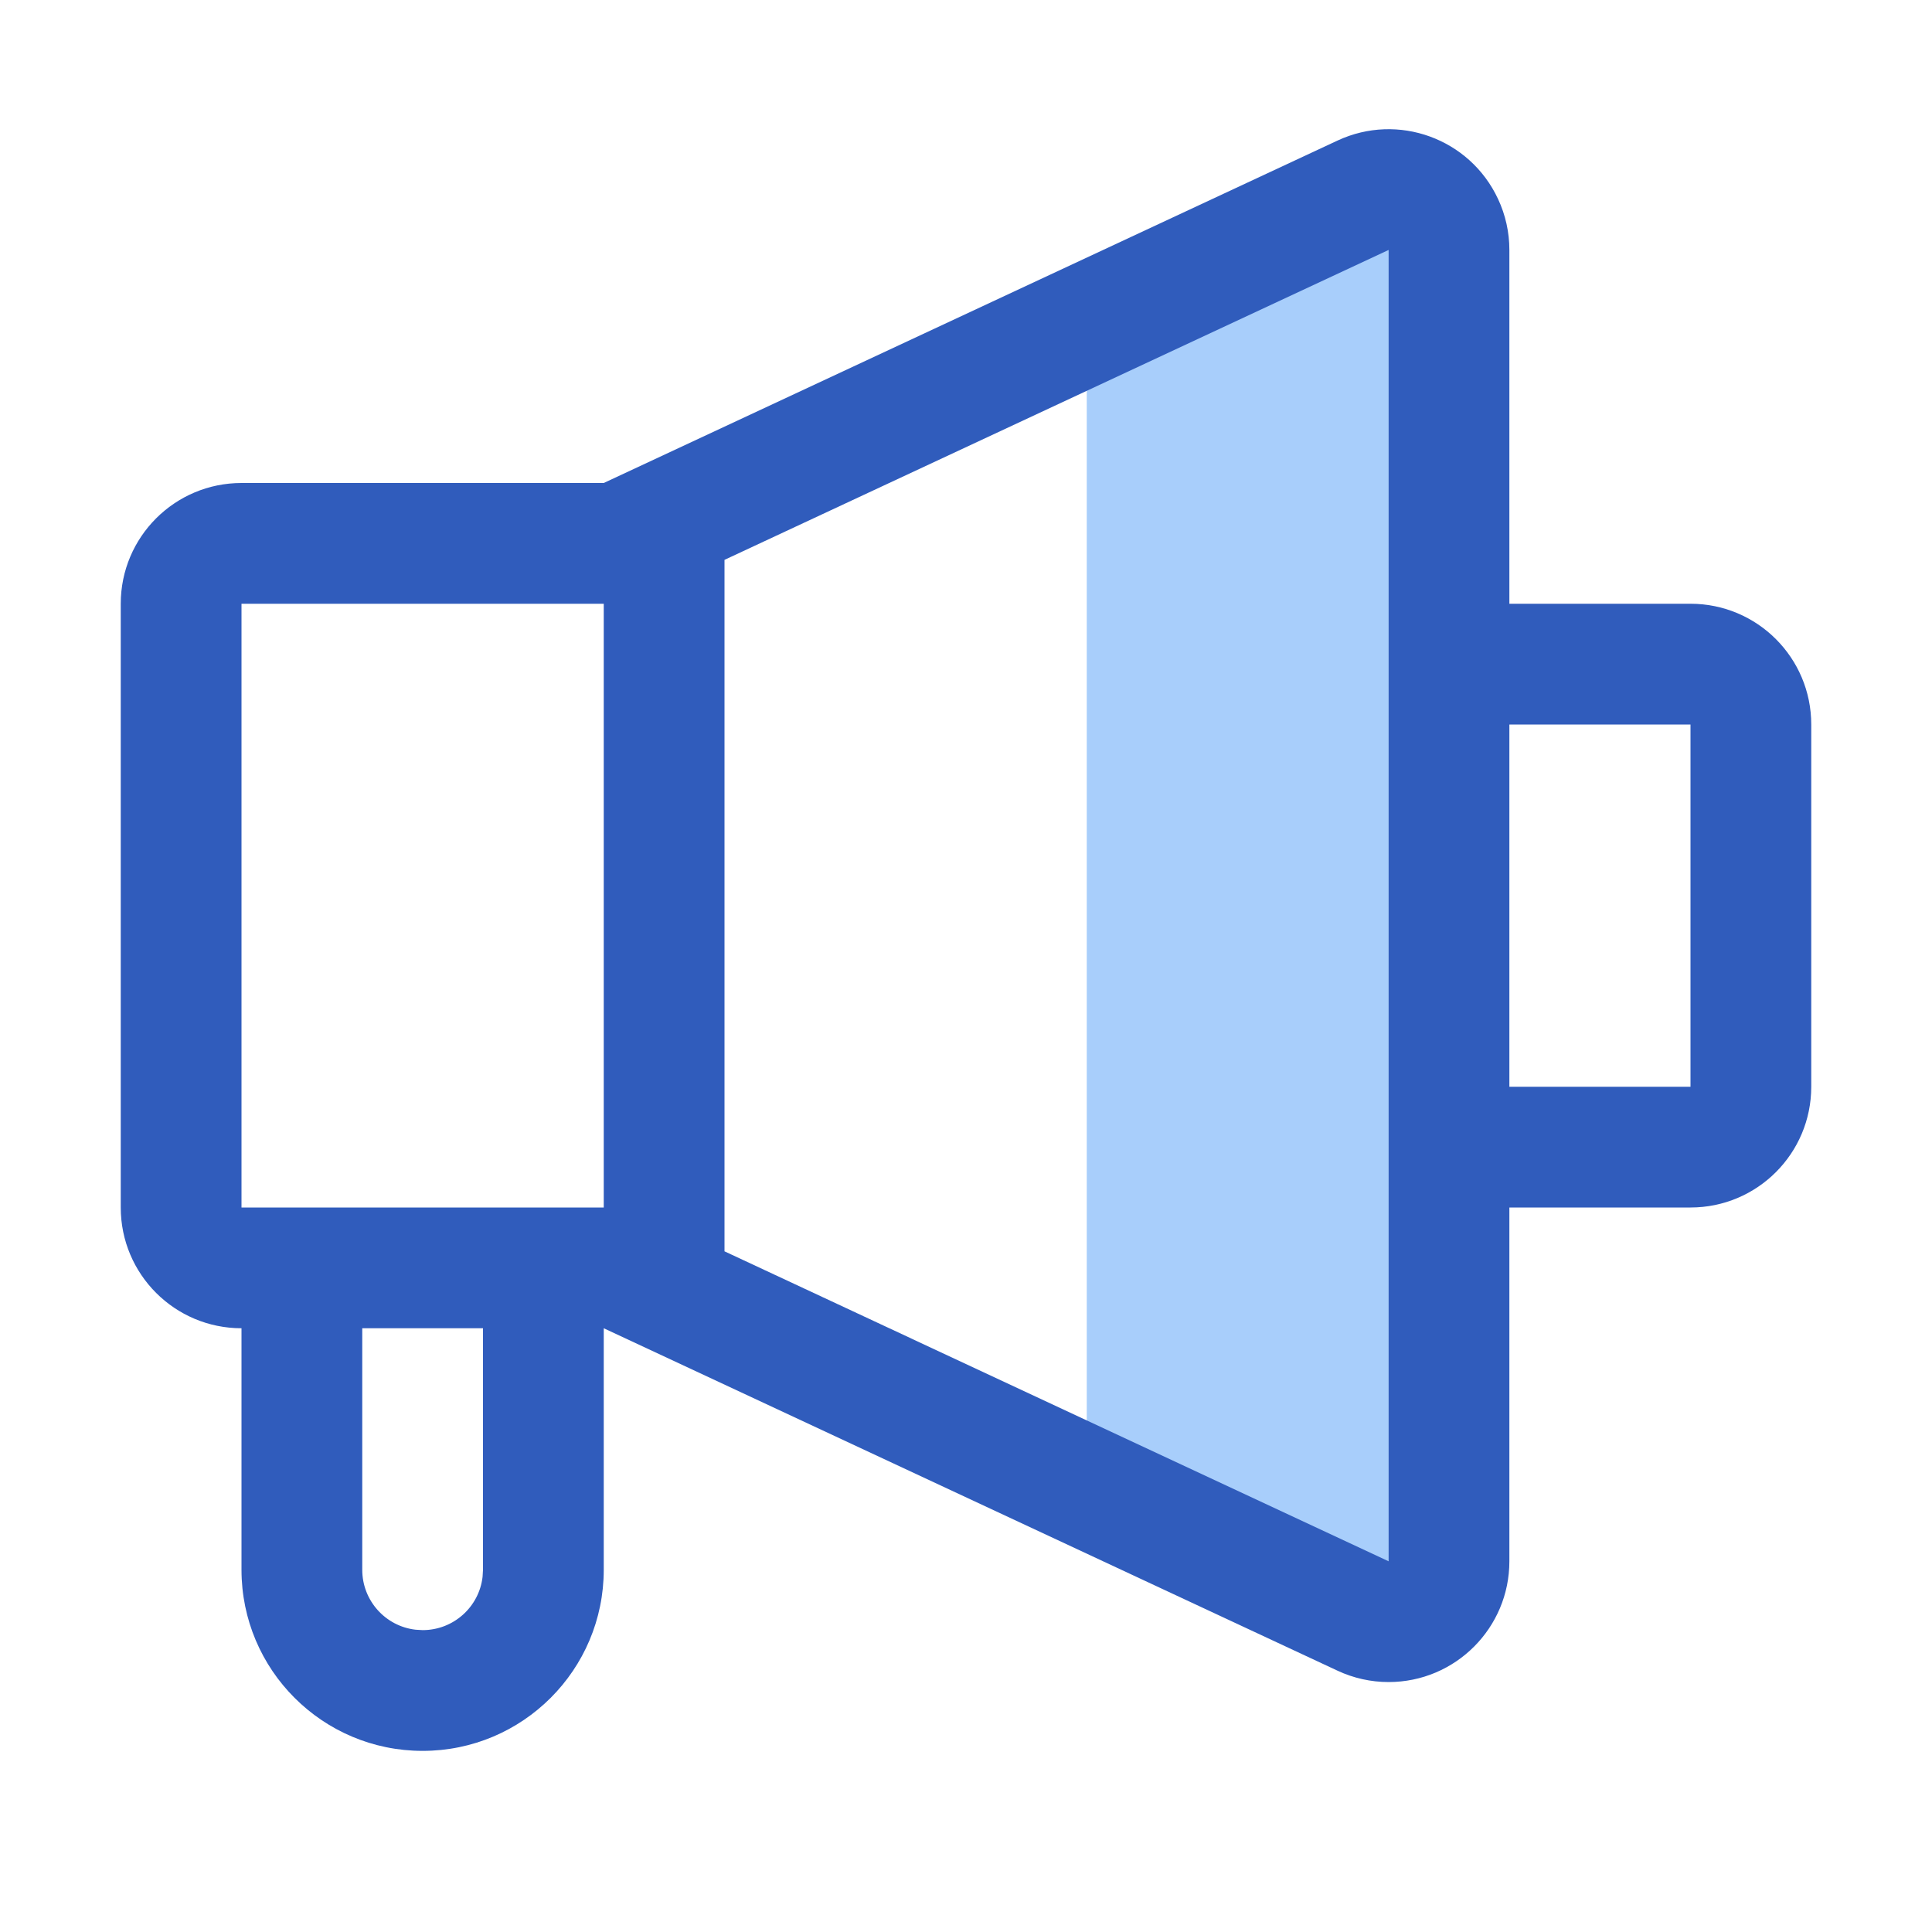 <?xml version="1.0" encoding="UTF-8"?>
<svg width="32px" height="32px" viewBox="0 0 32 32" version="1.1" xmlns="http://www.w3.org/2000/svg" xmlns:xlink="http://www.w3.org/1999/xlink">
    <title>icon_tuiguang</title>
    <g id="页面-1" stroke="none" stroke-width="1" fill="none" fill-rule="evenodd">
        <g id="招贤纳士" transform="translate(-774, -796)">
            <g id="编组-4备份-2" transform="translate(360, 767)">
                <g id="icon_tuiguang" transform="translate(414, 29)">
                    <rect id="y" fill="#D8D8D8" opacity="0" x="0" y="0" width="32" height="32"></rect>
                    <polygon id="t" fill="#A8CEFB" points="18 5 24 3 24 27 18 25"></polygon>
                    <path d="M10,26 C10,27.657 8.657,29 7,29 C5.343,29 4,27.657 4,26 L4,22 C2.895,22 2,21.105 2,20 L2,10 C2,8.895 2.895,8 4,8 L10,8 L22.154,2.328 C23.155,1.861 24.345,2.294 24.812,3.295 C24.936,3.559 25,3.848 25,4.14 L25,10 L28,10 C29.105,10 30,10.895 30,12 L30,18 C30,19.105 29.105,20 28,20 L25,20 L25,25.86 C25,26.964 24.105,27.86 23,27.86 C22.708,27.86 22.419,27.796 22.154,27.672 L10,22 L10,26 Z M8,22 L6,22 L6,26 C6,26.513 6.386,26.936 6.883,26.993 L7,27 C7.513,27 7.936,26.614 7.993,26.117 L8,26 L8,22 Z M23,4.14 L12,9.273 L12,20.726 L23,25.86 L23,4.14 Z M10,10 L4,10 L4,20 L10,20 L10,10 Z M28,12 L25,12 L25,18 L28,18 L28,12 Z" id="q" fill="#305CBC" fill-rule="nonzero"></path>
                </g>
            </g>
        </g>
    </g>
</svg>